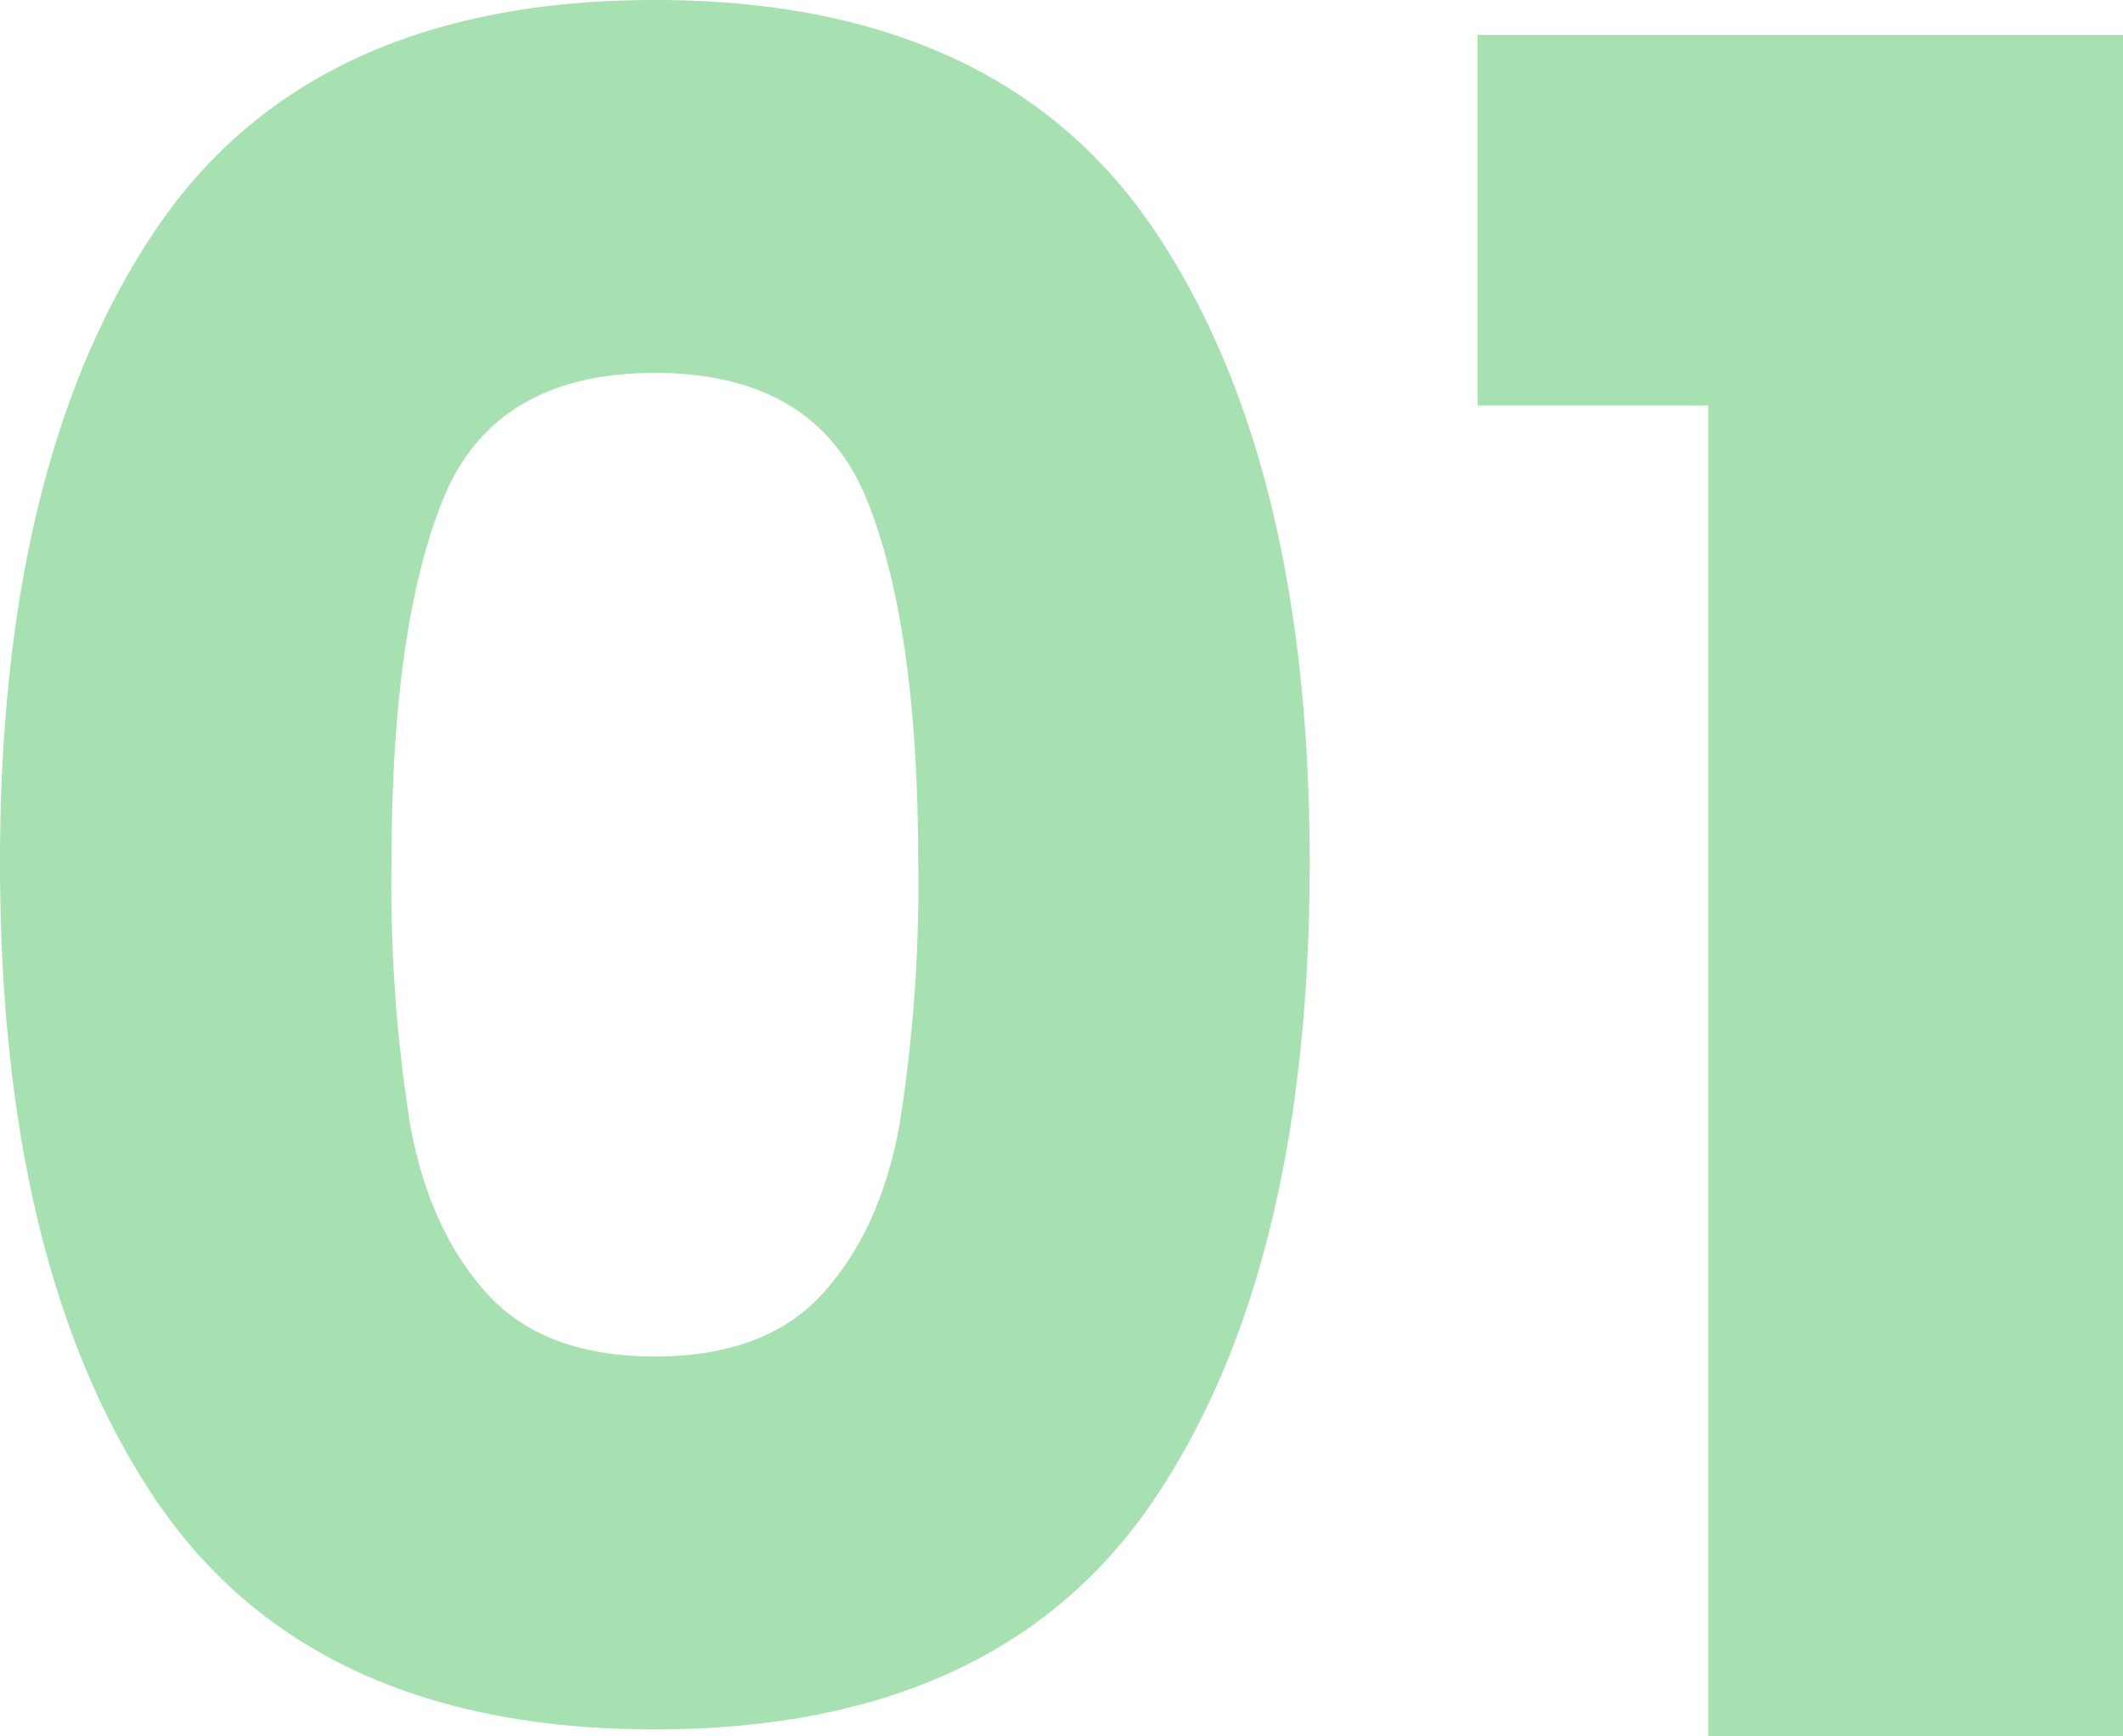 <svg xmlns="http://www.w3.org/2000/svg" width="182.2" height="149" viewBox="0 0 182.2 149"><path id="Trazado_36" data-name="Trazado 36" d="M9-75q0-34.4,13.3-54.2T65.2-149q29.6,0,42.9,19.8T121.4-75q0,34.8-13.3,54.6T65.2-.6Q35.6-.6,22.3-20.4T9-75Zm78.8,0q0-20.2-4.4-31.1T65.2-117Q51.4-117,47-106.1T42.6-75a130.751,130.751,0,0,0,1.6,22.5q1.6,8.9,6.5,14.4t14.5,5.5q9.6,0,14.5-5.5t6.5-14.4A130.75,130.75,0,0,0,87.8-75Zm48-39.2V-146h55.4V0H155.6V-114.2Z" transform="translate(-9 149)" fill="#a7e0b1"></path></svg>